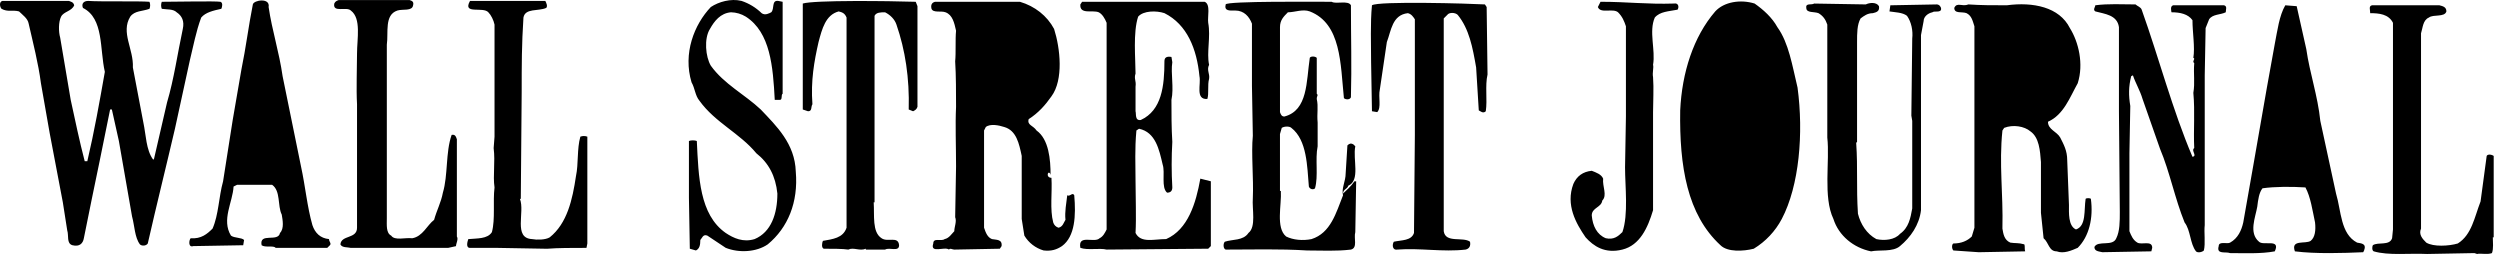 <?xml version="1.0" encoding="utf-8"?>
<svg xmlns="http://www.w3.org/2000/svg" width="159" height="17" viewBox="0 0 159 17" fill="none">
<path fill-rule="evenodd" clip-rule="evenodd" d="M26.05 0.003C26.217 0.059 26.329 0.114 26.273 0.337C26.217 0.727 25.604 0.56 25.27 0.671C24.435 0.95 24.713 2.064 24.602 2.843V13.872C24.602 14.318 24.546 14.819 24.88 14.986C25.103 15.32 25.771 15.097 26.217 15.153C26.886 15.042 27.163 14.318 27.609 13.983C27.776 13.371 28.055 12.869 28.166 12.258C28.5 11.144 28.333 9.695 28.723 8.581C28.946 8.526 29.002 8.692 29.057 8.86V15.043C29.169 15.209 29.001 15.487 29.001 15.655L28.499 15.766H22.317C22.095 15.711 21.761 15.766 21.649 15.544C21.705 14.93 22.707 15.209 22.707 14.486V6.633C22.651 5.63 22.707 4.35 22.707 3.402C22.707 2.454 22.986 1.174 22.317 0.673C22.039 0.394 21.148 0.84 21.259 0.227C21.315 0.116 21.371 0.06 21.538 0.004H26.05V0.003V0.003ZM48.439 0.837C48.662 1.004 48.94 0.837 49.051 0.781C49.274 0.559 49.051 0.002 49.497 0.058L49.776 0.114V5.961C49.664 6.017 49.776 6.351 49.608 6.351H49.274C49.163 4.235 48.995 2.063 47.436 1.06C47.151 0.885 46.825 0.788 46.49 0.781C45.821 0.837 45.432 1.339 45.153 1.84C44.763 2.453 44.875 3.622 45.209 4.179C46.045 5.349 47.381 6.017 48.384 6.964C49.386 8.021 50.556 9.136 50.612 10.917C50.779 12.867 50.11 14.483 48.83 15.54C48.105 16.041 46.992 16.097 46.156 15.762L44.986 14.984C44.708 14.873 44.652 15.152 44.541 15.262C44.541 15.597 44.485 15.819 44.262 15.93L43.872 15.819L43.816 12.589V8.968C43.928 8.913 44.206 8.913 44.318 8.968C44.429 11.252 44.485 13.648 46.155 14.816C46.657 15.151 47.269 15.43 47.993 15.206C49.051 14.762 49.441 13.591 49.441 12.31C49.329 11.196 48.884 10.361 48.104 9.749C47.047 8.467 45.487 7.8 44.485 6.406C44.206 6.072 44.206 5.626 43.983 5.237C43.426 3.398 44.15 1.561 45.208 0.447C45.709 0.113 46.489 -0.11 47.158 0.057C47.639 0.216 48.077 0.483 48.439 0.837V0.837ZM4.386 0.059C4.497 0.114 4.664 0.114 4.719 0.337C4.552 0.727 4.051 0.727 3.884 1.061C3.717 1.396 3.717 2.008 3.828 2.398L4.497 6.352C4.775 7.633 5.053 8.969 5.387 10.251H5.554C6 8.357 6.334 6.463 6.668 4.57C6.334 3.122 6.612 1.172 5.275 0.504C5.163 0.225 5.331 0.059 5.609 0.059C6.389 0.114 8.895 0.059 9.508 0.114C9.564 0.258 9.564 0.417 9.508 0.56C9.063 0.727 8.561 0.671 8.283 1.061C7.67 2.064 8.506 3.122 8.451 4.292L9.119 7.8C9.287 8.579 9.287 9.526 9.731 10.139H9.787L10.623 6.519C11.069 5.015 11.291 3.4 11.626 1.841C11.737 1.34 11.57 1.005 11.236 0.782C11.013 0.56 10.623 0.615 10.289 0.56C10.233 0.417 10.233 0.258 10.289 0.114C11.125 0.114 13.687 0.059 14.021 0.114C14.188 0.17 14.133 0.448 14.077 0.56C13.576 0.671 13.074 0.782 12.796 1.117C12.462 2.008 12.294 2.955 12.072 3.846L11.126 8.19C10.569 10.585 9.956 13.035 9.399 15.485C9.288 15.653 9.01 15.653 8.898 15.541C8.564 15.096 8.564 14.371 8.397 13.759L7.561 8.968L7.115 6.964H7.003L6.336 10.25C5.995 11.882 5.661 13.516 5.333 15.152C5.277 15.485 5.054 15.708 4.608 15.597C4.219 15.485 4.386 14.984 4.275 14.649L3.996 12.867L3.16 8.467L2.603 5.293C2.436 4.012 2.102 2.732 1.824 1.506C1.768 1.171 1.434 0.949 1.211 0.726C0.821 0.615 0.487 0.782 0.097 0.559C-0.014 0.447 -0.07 0.114 0.153 0.058H4.386V0.059V0.059ZM17.084 0.447C17.306 1.952 17.751 3.287 17.974 4.848L19.144 10.584C19.423 11.864 19.534 13.145 19.868 14.316C20.035 14.817 20.369 15.152 20.926 15.206C20.926 15.373 21.093 15.485 20.982 15.597L20.814 15.763H17.528C17.416 15.597 16.86 15.763 16.638 15.597C16.471 14.762 17.695 15.43 17.807 14.817C18.086 14.538 17.974 13.981 17.919 13.648C17.64 13.091 17.863 12.143 17.306 11.753H15.078L14.855 11.864C14.8 12.867 14.076 13.981 14.688 14.984C14.911 15.152 15.357 15.095 15.524 15.262L15.468 15.597L12.293 15.652C11.96 15.763 12.015 15.262 12.127 15.152C12.795 15.207 13.185 14.873 13.519 14.538C13.909 13.648 13.909 12.534 14.188 11.531L14.8 7.633L15.357 4.402C15.636 3.065 15.803 1.673 16.081 0.281C16.137 0.003 17.195 -0.164 17.084 0.447V0.447ZM34.682 0.059C34.738 0.17 34.849 0.392 34.738 0.504C34.237 0.727 33.402 0.504 33.291 1.117C33.179 2.843 33.179 4.125 33.179 5.851L33.123 12.646H33.067C33.401 13.482 32.621 15.152 33.847 15.207C34.126 15.263 34.682 15.263 34.96 15.097C36.074 14.207 36.408 12.701 36.632 11.198C36.799 10.419 36.688 9.473 36.91 8.692C37.053 8.637 37.212 8.637 37.355 8.692V15.486L37.3 15.765C36.409 15.765 35.462 15.765 34.794 15.821L31.619 15.765H29.892C29.614 15.765 29.726 15.375 29.782 15.208C30.338 15.153 31.006 15.208 31.285 14.764C31.508 13.929 31.341 12.815 31.452 11.924C31.34 11.145 31.508 10.309 31.396 9.418L31.452 8.693V1.565C31.396 1.286 31.229 0.952 31.062 0.785C30.728 0.395 29.392 0.953 29.892 0.061H34.682V0.059V0.059ZM58.24 0.114L58.351 0.392V6.797C58.295 6.964 58.184 7.02 58.072 7.076L57.794 6.964C57.849 4.959 57.571 3.177 57.014 1.562C56.902 1.228 56.624 0.949 56.29 0.782C56.011 0.782 55.733 0.782 55.621 1.005V12.867H55.567C55.623 13.703 55.456 14.763 56.069 15.152C56.459 15.43 57.127 14.984 57.182 15.597C57.182 16.041 56.57 15.708 56.292 15.874H55.067V15.819C54.676 15.987 54.288 15.708 53.953 15.874C53.619 15.819 52.895 15.819 52.393 15.819C52.227 15.763 52.282 15.43 52.337 15.319C52.95 15.206 53.618 15.151 53.841 14.483V1.116C53.73 0.837 53.562 0.781 53.34 0.726C52.504 0.949 52.282 1.84 52.059 2.676C51.781 3.901 51.559 5.126 51.67 6.63C51.559 6.797 51.67 7.076 51.391 7.076L51.057 6.964V0.225C51.78 0.003 56.514 0.059 58.24 0.114V0.114ZM64.868 0.114C65.814 0.392 66.594 1.004 67.04 1.84C67.43 3.065 67.652 5.071 66.872 6.128C66.482 6.685 66.036 7.187 65.424 7.577C65.312 7.967 65.703 7.967 65.925 8.3C66.705 8.857 66.817 10.139 66.817 11.141C66.817 11.028 66.705 10.917 66.65 11.028C66.594 11.196 66.706 11.309 66.873 11.309C66.929 12.256 66.762 13.313 66.985 14.148C67.009 14.227 67.052 14.299 67.11 14.357C67.168 14.415 67.24 14.459 67.319 14.483C67.597 14.427 67.653 14.148 67.764 13.98C67.708 13.479 67.82 12.922 67.876 12.42C68.043 12.533 68.211 12.198 68.322 12.42C68.434 13.701 68.378 15.039 67.542 15.651C67.207 15.873 66.874 15.985 66.373 15.929C65.86 15.78 65.422 15.442 65.148 14.983L64.981 13.925V9.916C64.814 9.135 64.647 8.299 63.868 8.077C63.533 7.966 62.976 7.854 62.698 8.077L62.586 8.299V14.483C62.698 14.816 62.809 15.095 63.088 15.206C63.366 15.262 63.756 15.206 63.701 15.652L63.589 15.819L60.693 15.874C60.581 15.874 60.414 15.763 60.358 15.874C60.079 15.652 59.134 16.155 59.356 15.485C59.356 15.095 59.857 15.373 60.08 15.206C60.359 15.151 60.526 14.873 60.693 14.705C60.693 14.426 60.86 14.091 60.749 13.813L60.805 10.584C60.805 9.247 60.749 7.967 60.805 6.797C60.805 5.961 60.805 4.792 60.749 3.901C60.805 3.343 60.749 2.509 60.805 1.952C60.694 1.451 60.582 0.949 60.137 0.782C59.858 0.671 59.357 0.838 59.245 0.56C59.19 0.337 59.245 0.17 59.468 0.114H64.868V0.114V0.114ZM76.619 0.114C77.009 0.281 76.786 1.06 76.842 1.45C77.01 2.341 76.731 3.343 76.898 4.123C76.731 4.458 76.954 4.68 76.898 5.014C76.787 5.404 76.898 5.96 76.787 6.294C76.007 6.35 76.397 5.348 76.285 4.847C76.118 3.12 75.505 1.56 74.058 0.836C73.556 0.669 72.721 0.669 72.386 1.059C72.052 2.062 72.22 3.732 72.22 4.68C72.108 5.014 72.275 5.126 72.22 5.515V7.075C72.275 7.242 72.164 7.688 72.553 7.632C73.89 7.019 74.058 5.46 74.058 3.9C74.058 3.677 74.17 3.565 74.504 3.621L74.559 3.955C74.449 4.679 74.671 5.571 74.504 6.35C74.504 7.13 74.504 8.188 74.559 9.023C74.504 9.988 74.504 10.955 74.559 11.919C74.559 12.141 74.448 12.254 74.226 12.254C73.836 11.919 74.114 10.972 73.947 10.472C73.724 9.523 73.501 8.41 72.443 8.188L72.275 8.299C72.164 9.523 72.22 10.416 72.22 11.529C72.22 12.532 72.275 13.811 72.22 14.815C72.553 15.483 73.389 15.205 74.169 15.205C75.56 14.593 76.062 12.922 76.341 11.362L77.01 11.53V15.651L76.842 15.818L70.381 15.873C69.936 15.762 69.156 15.929 68.71 15.762C68.543 14.873 69.601 15.484 69.936 15.151C70.158 15.04 70.269 14.816 70.381 14.594V1.451C70.269 1.172 70.103 0.894 69.88 0.782C69.49 0.615 68.654 0.95 68.71 0.281L68.822 0.114H76.619V0.114V0.114ZM84.695 0.114C84.974 0.281 85.752 0.002 85.919 0.336C85.919 2.397 85.974 4.179 85.919 6.184C85.863 6.351 85.584 6.351 85.473 6.24C85.251 4.068 85.306 1.506 83.302 0.726C82.856 0.559 82.354 0.782 81.91 0.782C81.631 1.061 81.407 1.284 81.407 1.73V7.132C81.463 7.299 81.52 7.411 81.686 7.411C83.189 7.021 83.078 5.182 83.302 3.679C83.357 3.567 83.635 3.567 83.746 3.679V5.962C83.859 6.074 83.746 6.074 83.746 6.296C83.859 6.798 83.746 7.188 83.802 7.8V9.304C83.634 10.139 83.858 11.197 83.634 11.978C83.523 12.089 83.301 12.033 83.244 11.865C83.133 10.585 83.133 8.914 82.131 8.133C82.02 8.022 81.685 8.022 81.519 8.133L81.406 8.525V12.144H81.462C81.518 13.035 81.127 14.485 81.797 15.041C82.241 15.263 82.855 15.32 83.411 15.207C84.636 14.818 84.972 13.536 85.416 12.423C85.305 11.979 85.584 11.533 85.584 11.03L85.695 9.248C85.807 9.137 85.918 9.082 86.086 9.193L86.197 9.304C86.029 10.139 86.53 11.475 85.751 11.81C85.695 12.032 85.417 12.032 85.417 12.311C85.64 12.089 85.919 11.865 86.141 11.532H86.252L86.197 14.763C86.086 15.152 86.365 15.763 85.918 15.874C84.972 15.987 84.08 15.93 83.133 15.93C81.351 15.819 79.68 15.874 77.954 15.874C77.787 15.819 77.787 15.485 77.898 15.373C78.399 15.206 79.067 15.319 79.401 14.817C79.902 14.427 79.624 13.313 79.68 12.589C79.736 11.364 79.569 9.75 79.68 8.635L79.624 5.46V1.506C79.456 1.06 79.122 0.67 78.565 0.67C78.231 0.67 77.842 0.726 77.953 0.281C78.011 0.059 83.803 0.114 84.695 0.114V0.114ZM113.042 1.729C113.767 2.732 113.989 4.179 114.324 5.571C114.714 8.467 114.435 11.81 113.321 13.926C112.909 14.707 112.293 15.361 111.539 15.819C110.871 15.987 109.868 16.041 109.422 15.597C107.305 13.648 106.805 10.584 106.861 7.02C106.972 4.625 107.696 2.342 109.089 0.726C109.646 0.114 110.703 -0.053 111.593 0.225C112.15 0.615 112.707 1.116 113.042 1.729ZM94.44 0.281L94.551 0.447L94.607 4.736C94.439 5.46 94.607 6.351 94.496 7.075C94.328 7.242 94.161 7.075 94.05 7.019L93.882 4.29C93.66 3.009 93.438 1.839 92.713 0.948C92.546 0.78 92.157 0.78 92.046 0.948L91.822 1.171V14.705C91.933 15.484 93.046 15.04 93.493 15.373C93.549 15.652 93.438 15.818 93.214 15.873C91.767 16.041 90.319 15.762 88.87 15.873C88.537 15.929 88.537 15.54 88.648 15.373C89.151 15.262 89.762 15.318 89.93 14.816L89.985 8.578V1.227C89.874 1.059 89.763 0.893 89.541 0.837C88.538 0.949 88.481 1.951 88.203 2.676L87.759 5.683C87.646 6.185 87.87 6.853 87.591 7.131L87.257 7.075L87.202 3.956C87.202 2.842 87.146 1.45 87.257 0.336C87.645 0.059 93.493 0.225 94.44 0.281V0.281ZM106.469 0.225C106.748 0.169 106.804 0.447 106.693 0.615C106.136 0.726 105.579 0.726 105.245 1.116C104.855 2.007 105.3 3.177 105.134 4.124C105.189 4.292 105.078 4.626 105.134 4.904C105.189 5.627 105.134 6.463 105.134 7.131V13.369C104.801 14.483 104.298 15.597 103.184 15.873C102.071 16.154 101.346 15.652 100.845 15.095C100.232 14.205 99.564 13.034 100.066 11.698C100.288 11.195 100.678 10.917 101.235 10.862C101.514 10.973 101.849 11.084 101.96 11.363C101.904 11.864 102.239 12.421 101.904 12.756C101.849 13.201 101.236 13.201 101.236 13.702C101.292 14.37 101.571 14.927 102.128 15.151C102.628 15.262 102.906 15.04 103.185 14.761C103.575 13.647 103.353 11.863 103.353 10.639L103.409 7.409V1.672C103.296 1.338 103.185 1.059 102.906 0.78C102.573 0.503 101.793 0.892 101.625 0.447L101.793 0.113C103.519 0.114 104.744 0.281 106.469 0.225V0.225ZM118.666 0.281C118.89 0.169 119.336 0.114 119.502 0.392C119.558 0.726 119.336 0.782 119.112 0.838C118.779 0.838 118.555 1.005 118.333 1.172C118.109 1.562 118.109 2.119 118.109 2.676V9.026L118.054 9.082C118.165 10.753 118.054 11.865 118.165 13.592C118.333 14.26 118.722 14.874 119.336 15.207C119.837 15.319 120.504 15.262 120.839 14.874C121.396 14.484 121.507 13.871 121.618 13.257V7.689L121.562 7.355L121.618 2.454C121.674 1.953 121.562 1.396 121.285 1.006C121.004 0.783 120.504 0.783 120.17 0.727L120.226 0.337L123.177 0.281C123.345 0.281 123.456 0.448 123.456 0.56C123.456 0.838 123.01 0.671 122.899 0.782C122.621 0.838 122.343 1.061 122.343 1.34L122.175 2.231V13.37C122.064 14.317 121.507 15.096 120.839 15.652C120.393 16.042 119.502 15.874 119.001 15.987C117.887 15.763 116.941 14.985 116.606 13.927C115.938 12.534 116.384 10.251 116.216 8.747V1.563C116.105 1.229 115.937 1.006 115.659 0.839C115.381 0.727 114.881 0.839 114.881 0.505C114.825 0.17 115.214 0.338 115.381 0.226L118.666 0.281V0.281ZM127.634 0.336C129.305 0.114 130.975 0.447 131.643 1.784C132.2 2.675 132.533 4.067 132.144 5.293C131.643 6.184 131.254 7.298 130.251 7.743C130.251 8.244 130.807 8.356 131.029 8.745C131.253 9.191 131.475 9.581 131.475 10.193L131.586 13.034C131.586 13.534 131.53 14.369 132.032 14.594C132.7 14.37 132.533 13.369 132.646 12.645C132.701 12.589 132.923 12.589 132.979 12.645C133.146 13.869 132.868 15.04 132.143 15.762C131.753 15.93 131.253 16.154 130.807 15.986C130.305 15.986 130.305 15.43 129.972 15.151L129.804 13.534V10.306C129.748 9.581 129.693 8.745 129.136 8.356C128.746 8.021 128.023 7.91 127.465 8.132L127.354 8.3C127.13 10.473 127.409 12.256 127.354 14.538C127.409 14.873 127.465 15.262 127.855 15.43C128.189 15.485 128.356 15.43 128.746 15.54C128.801 15.652 128.746 15.819 128.801 15.986L125.85 16.041L124.235 15.93C124.124 15.819 124.124 15.54 124.235 15.485C124.738 15.485 125.127 15.319 125.406 15.04L125.573 14.484V1.673C125.461 1.339 125.406 1.004 125.071 0.837C124.792 0.725 124.292 0.893 124.292 0.503C124.46 0.114 124.793 0.447 125.182 0.281C126.017 0.336 126.686 0.336 127.634 0.336V0.336ZM135.819 0.281C135.932 0.392 136.154 0.447 136.211 0.615C137.325 3.734 138.16 6.964 139.44 9.972C139.775 9.917 139.329 9.582 139.553 9.415C139.497 8.245 139.608 7.132 139.497 5.906C139.608 5.238 139.497 4.737 139.553 4.013C139.385 3.901 139.664 3.734 139.497 3.678C139.608 3.009 139.441 2.063 139.441 1.283C139.162 0.893 138.662 0.781 138.105 0.781C138.105 0.725 137.994 0.392 138.216 0.336H141.447C141.669 0.392 141.558 0.615 141.558 0.781C141.225 0.949 140.722 0.893 140.5 1.227L140.277 1.784L140.221 4.792V14.316C140.166 14.762 140.277 15.485 140.166 15.93C140.055 16.041 139.776 16.098 139.665 15.986C139.275 15.484 139.33 14.649 138.94 14.148C138.328 12.645 137.993 10.917 137.38 9.47L136.266 6.294C136.1 5.737 135.82 5.292 135.654 4.791L135.543 4.847C135.375 5.515 135.375 6.071 135.487 6.74L135.431 9.748V14.704C135.544 14.983 135.655 15.261 135.934 15.429C136.213 15.596 136.881 15.261 136.881 15.762L136.825 15.985L133.707 16.04C133.483 15.985 133.204 15.985 133.204 15.707C133.428 15.262 134.375 15.707 134.597 15.151C134.82 14.705 134.82 14.091 134.82 13.479L134.765 7.074V1.728C134.654 0.948 133.875 0.892 133.261 0.725C133.093 0.614 133.261 0.447 133.261 0.336C134.094 0.225 134.929 0.281 135.819 0.281V0.281ZM146.68 3.121C146.904 4.681 147.405 6.073 147.572 7.688L148.572 12.31C148.907 13.423 148.851 14.873 149.91 15.43C150.189 15.485 150.522 15.485 150.356 15.93L150.3 16.041C149.018 16.097 147.293 16.154 145.955 15.986C145.677 15.206 146.625 15.54 146.958 15.319C147.237 15.095 147.293 14.649 147.237 14.148C147.069 13.369 146.958 12.534 146.625 11.92C145.733 11.864 144.676 11.864 143.895 11.976C143.673 12.255 143.616 12.699 143.562 13.145C143.449 13.812 143.005 14.816 143.673 15.373C143.952 15.652 145.066 15.151 144.676 15.986C143.784 16.154 142.727 16.097 141.835 16.097C141.556 15.986 140.945 16.208 141.11 15.652C141.11 15.319 141.667 15.54 141.835 15.43C142.336 15.151 142.56 14.649 142.671 14.148L143.338 10.361L144.174 5.571L144.677 2.787C144.843 1.952 144.956 1.005 145.344 0.337L146.069 0.393L146.68 3.121V3.121ZM155.146 0.336C155.368 0.392 155.591 0.447 155.591 0.726C155.48 1.116 154.756 0.894 154.478 1.116C154.088 1.283 154.088 1.785 153.977 2.119V14.538C153.809 14.928 154.088 15.206 154.31 15.43C154.756 15.708 155.758 15.652 156.316 15.485C157.206 14.928 157.374 13.813 157.764 12.812L158.153 9.917C158.209 9.804 158.432 9.804 158.599 9.917V15.095H158.543C158.543 15.373 158.599 15.819 158.488 16.097C158.209 16.208 157.764 16.097 157.542 16.153L157.374 16.097L154.367 16.153C153.196 16.097 151.915 16.264 150.968 15.985C150.857 15.929 150.857 15.707 150.913 15.595C151.246 15.372 151.971 15.651 152.138 15.15L152.193 14.593V1.451C151.914 0.894 151.303 0.838 150.745 0.838C150.745 0.615 150.634 0.392 150.856 0.337H155.146V0.336V0.336Z" fill="#666666" style="fill:#666666;fill:color(display-p3 0.4 0.4 0.4);fill-opacity:1;"/>
<path fill-rule="evenodd" clip-rule="evenodd" d="M112.039 1.785L112.15 2.842V6.351L112.206 6.407L112.15 13.648C112.039 14.205 111.76 14.595 111.482 15.04C111.092 15.373 110.424 15.319 110.035 15.095C109.199 14.539 109.032 13.481 109.088 12.534C109.032 11.754 109.31 11.086 109.088 10.361C109.143 9.526 109.088 8.579 109.199 7.688C109.088 7.632 109.199 7.299 109.088 7.243C109.31 6.964 109.032 6.797 109.088 6.519C109.143 5.126 109.088 4.069 109.088 2.453C109.31 1.73 109.645 0.894 110.424 0.727C111.26 0.67 111.706 1.172 112.039 1.785V1.785ZM64.423 0.837C65.982 1.784 65.369 4.179 65.313 5.961C65.201 6.462 64.924 6.852 64.534 7.187C64.088 7.466 63.141 7.41 62.696 7.243L62.639 1.562C62.696 1.172 62.862 0.782 63.363 0.782C63.698 0.67 64.032 0.837 64.423 0.837ZM130.084 1.729C130.252 2.119 130.252 2.675 130.306 3.065L130.251 6.017C130.083 6.574 129.916 7.075 129.415 7.298C128.969 7.466 127.967 7.466 127.409 7.298C127.354 5.181 127.354 3.566 127.354 1.451C127.409 1.172 127.633 0.894 127.966 0.782C129.026 0.559 129.584 1.116 130.084 1.729ZM145.288 5.015C145.622 7.131 146.29 9.025 146.569 11.196L146.458 11.309L144.23 11.364L143.951 11.196C144.006 10.584 144.119 9.916 144.284 9.247L144.73 6.295C144.841 5.849 144.898 5.348 145.065 4.959L145.288 5.015V5.015ZM16.75 7.967L17.306 10.974C16.917 11.42 16.137 10.974 15.524 11.142L15.078 11.086L15.134 10.361L15.636 7.188L16.026 5.126L16.138 5.182L16.75 7.967Z" fill="black" style="fill:black;fill-opacity:1;"/>
</svg>